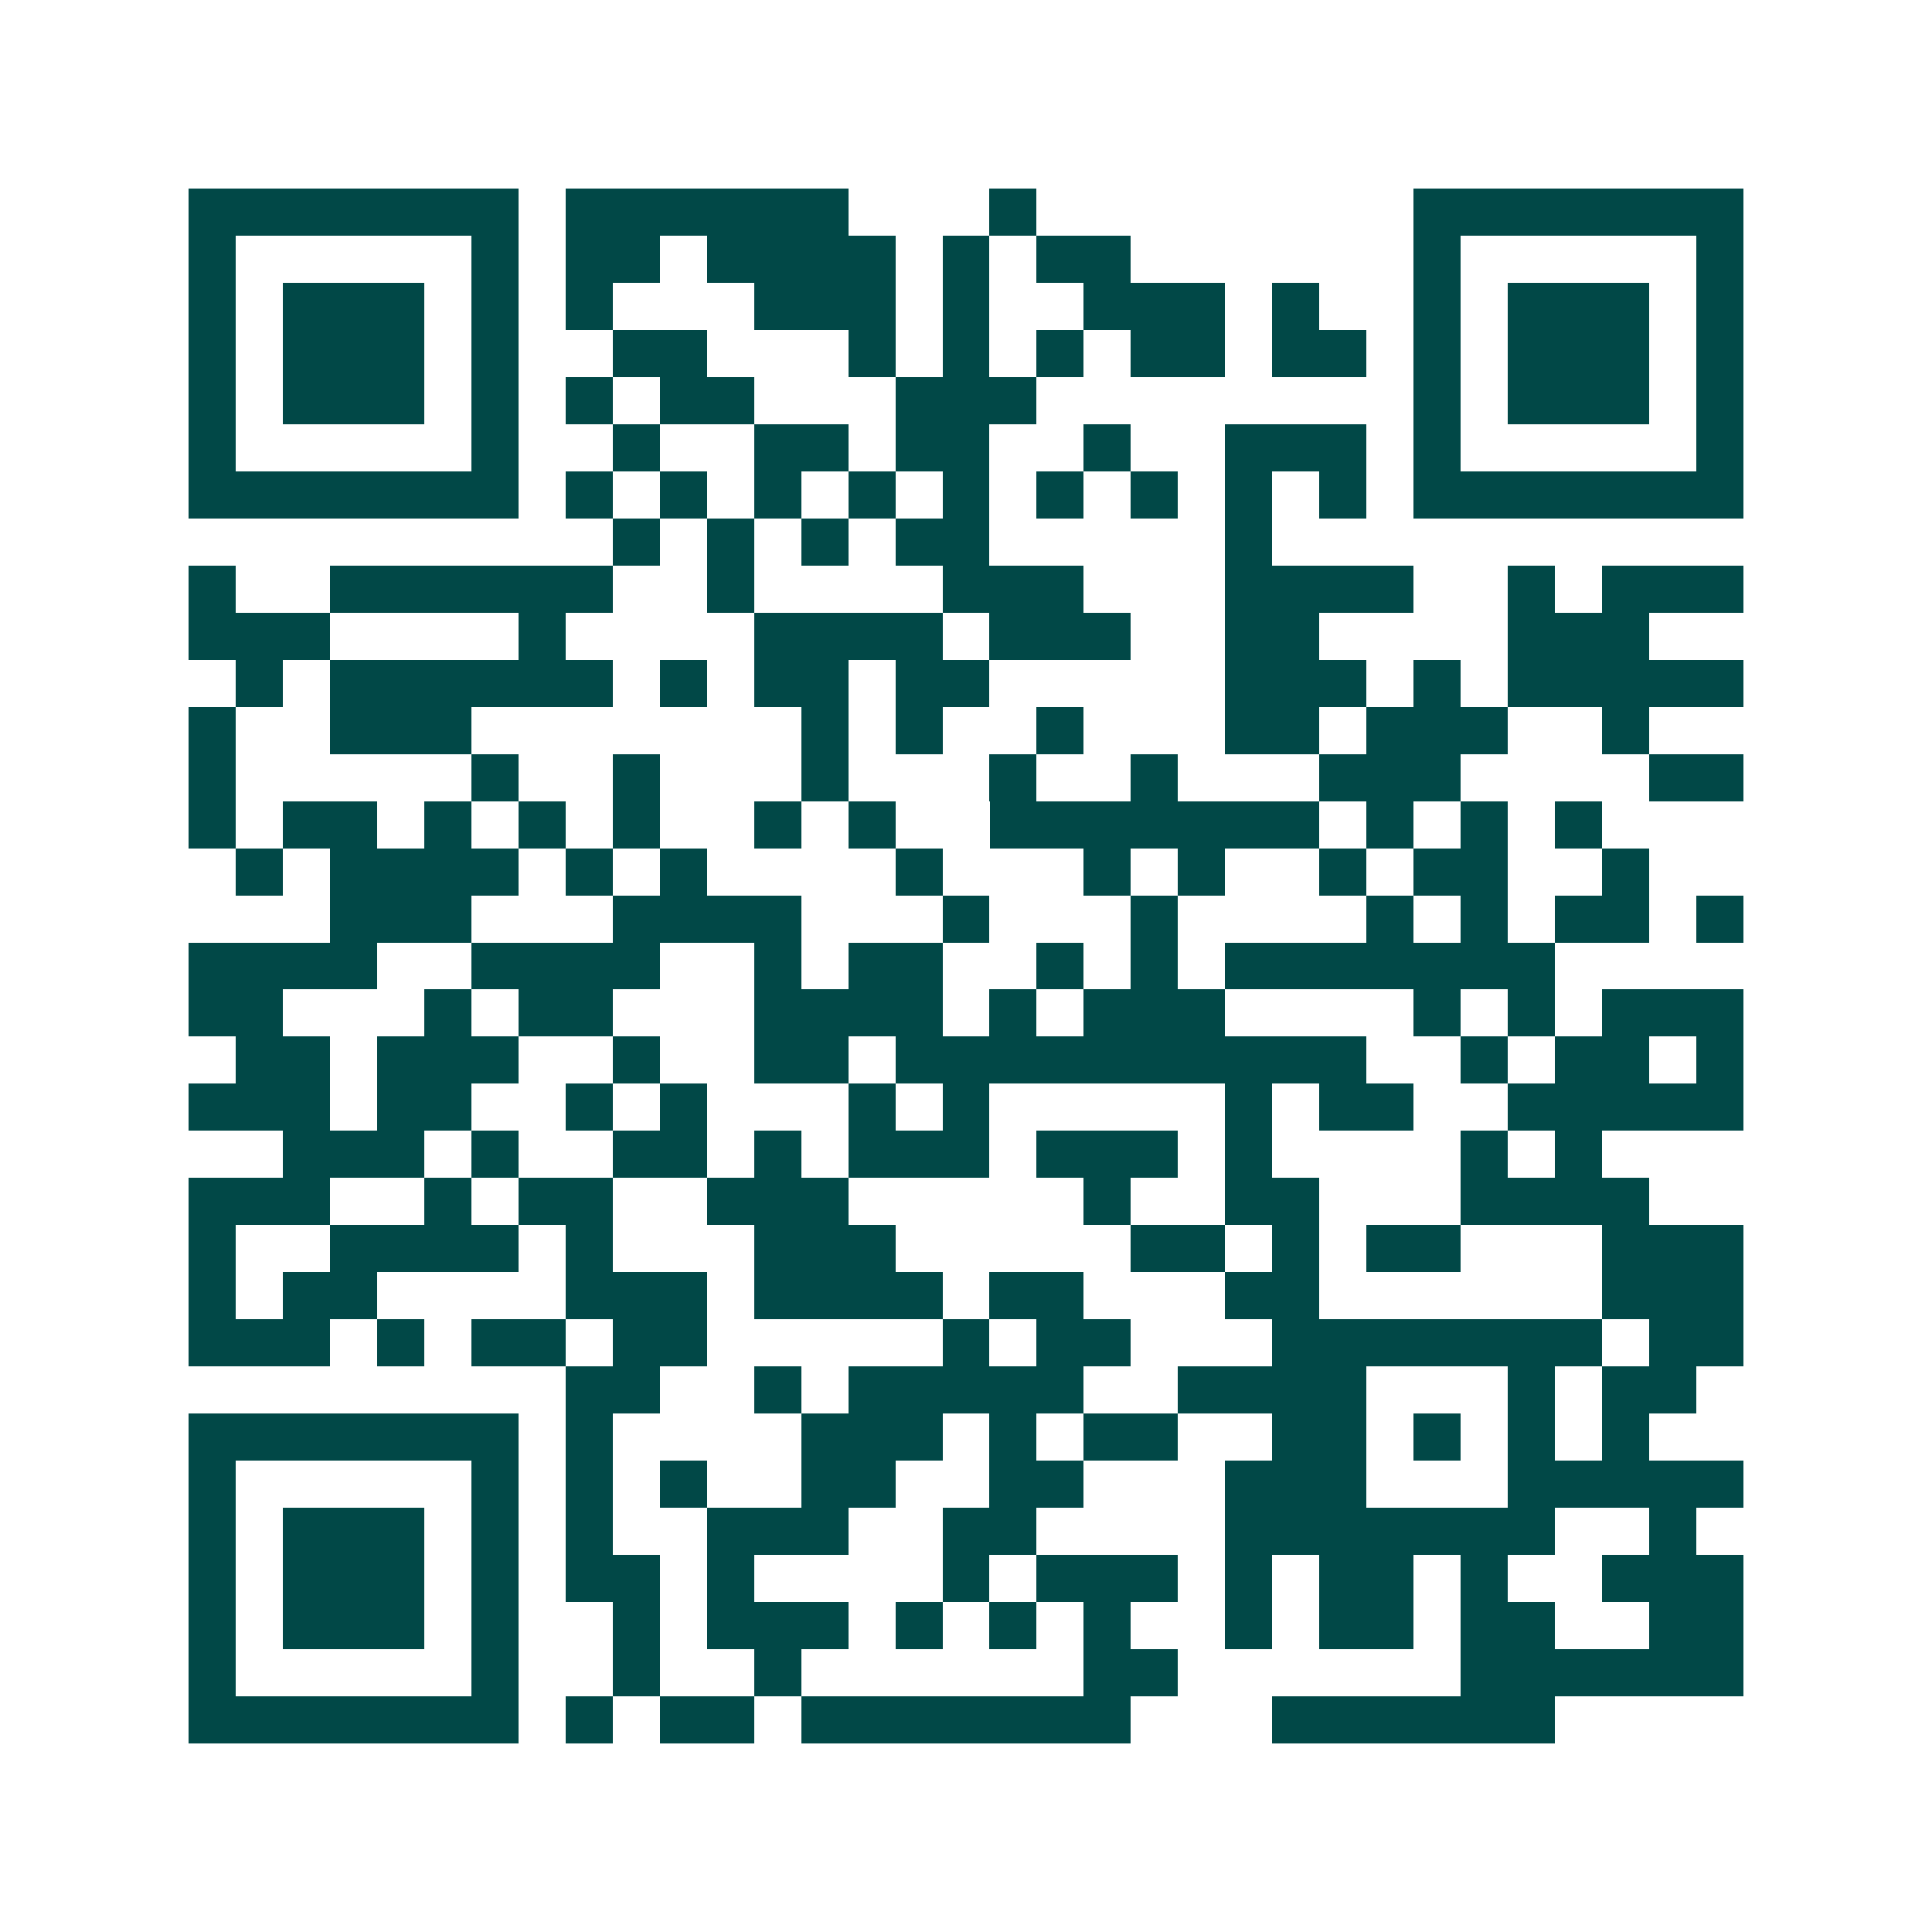 <svg xmlns="http://www.w3.org/2000/svg" width="200" height="200" viewBox="0 0 41 41" shape-rendering="crispEdges"><path fill="#ffffff" d="M0 0h41v41H0z"/><path stroke="#014847" d="M4 4.5h7m1 0h6m3 0h1m8 0h7M4 5.5h1m5 0h1m1 0h2m1 0h4m1 0h1m1 0h2m6 0h1m5 0h1M4 6.5h1m1 0h3m1 0h1m1 0h1m3 0h3m1 0h1m2 0h3m1 0h1m2 0h1m1 0h3m1 0h1M4 7.5h1m1 0h3m1 0h1m2 0h2m3 0h1m1 0h1m1 0h1m1 0h2m1 0h2m1 0h1m1 0h3m1 0h1M4 8.5h1m1 0h3m1 0h1m1 0h1m1 0h2m3 0h3m8 0h1m1 0h3m1 0h1M4 9.5h1m5 0h1m2 0h1m2 0h2m1 0h2m2 0h1m2 0h3m1 0h1m5 0h1M4 10.5h7m1 0h1m1 0h1m1 0h1m1 0h1m1 0h1m1 0h1m1 0h1m1 0h1m1 0h1m1 0h7M13 11.5h1m1 0h1m1 0h1m1 0h2m5 0h1M4 12.5h1m2 0h6m2 0h1m4 0h3m3 0h4m2 0h1m1 0h3M4 13.5h3m4 0h1m4 0h4m1 0h3m2 0h2m4 0h3M5 14.5h1m1 0h6m1 0h1m1 0h2m1 0h2m5 0h3m1 0h1m1 0h5M4 15.5h1m2 0h3m7 0h1m1 0h1m2 0h1m3 0h2m1 0h3m2 0h1M4 16.5h1m5 0h1m2 0h1m3 0h1m3 0h1m2 0h1m3 0h3m4 0h2M4 17.5h1m1 0h2m1 0h1m1 0h1m1 0h1m2 0h1m1 0h1m2 0h7m1 0h1m1 0h1m1 0h1M5 18.5h1m1 0h4m1 0h1m1 0h1m4 0h1m3 0h1m1 0h1m2 0h1m1 0h2m2 0h1M7 19.5h3m3 0h4m3 0h1m3 0h1m4 0h1m1 0h1m1 0h2m1 0h1M4 20.5h4m2 0h4m2 0h1m1 0h2m2 0h1m1 0h1m1 0h7M4 21.5h2m3 0h1m1 0h2m3 0h4m1 0h1m1 0h3m4 0h1m1 0h1m1 0h3M5 22.5h2m1 0h3m2 0h1m2 0h2m1 0h10m2 0h1m1 0h2m1 0h1M4 23.5h3m1 0h2m2 0h1m1 0h1m3 0h1m1 0h1m5 0h1m1 0h2m2 0h5M6 24.5h3m1 0h1m2 0h2m1 0h1m1 0h3m1 0h3m1 0h1m4 0h1m1 0h1M4 25.5h3m2 0h1m1 0h2m2 0h3m5 0h1m2 0h2m3 0h4M4 26.5h1m2 0h4m1 0h1m3 0h3m5 0h2m1 0h1m1 0h2m3 0h3M4 27.5h1m1 0h2m4 0h3m1 0h4m1 0h2m3 0h2m6 0h3M4 28.5h3m1 0h1m1 0h2m1 0h2m5 0h1m1 0h2m3 0h7m1 0h2M12 29.5h2m2 0h1m1 0h5m2 0h4m3 0h1m1 0h2M4 30.5h7m1 0h1m4 0h3m1 0h1m1 0h2m2 0h2m1 0h1m1 0h1m1 0h1M4 31.5h1m5 0h1m1 0h1m1 0h1m2 0h2m2 0h2m3 0h3m3 0h5M4 32.5h1m1 0h3m1 0h1m1 0h1m2 0h3m2 0h2m4 0h7m2 0h1M4 33.5h1m1 0h3m1 0h1m1 0h2m1 0h1m4 0h1m1 0h3m1 0h1m1 0h2m1 0h1m2 0h3M4 34.5h1m1 0h3m1 0h1m2 0h1m1 0h3m1 0h1m1 0h1m1 0h1m2 0h1m1 0h2m1 0h2m2 0h2M4 35.5h1m5 0h1m2 0h1m2 0h1m6 0h2m6 0h6M4 36.5h7m1 0h1m1 0h2m1 0h7m3 0h6"/></svg>
